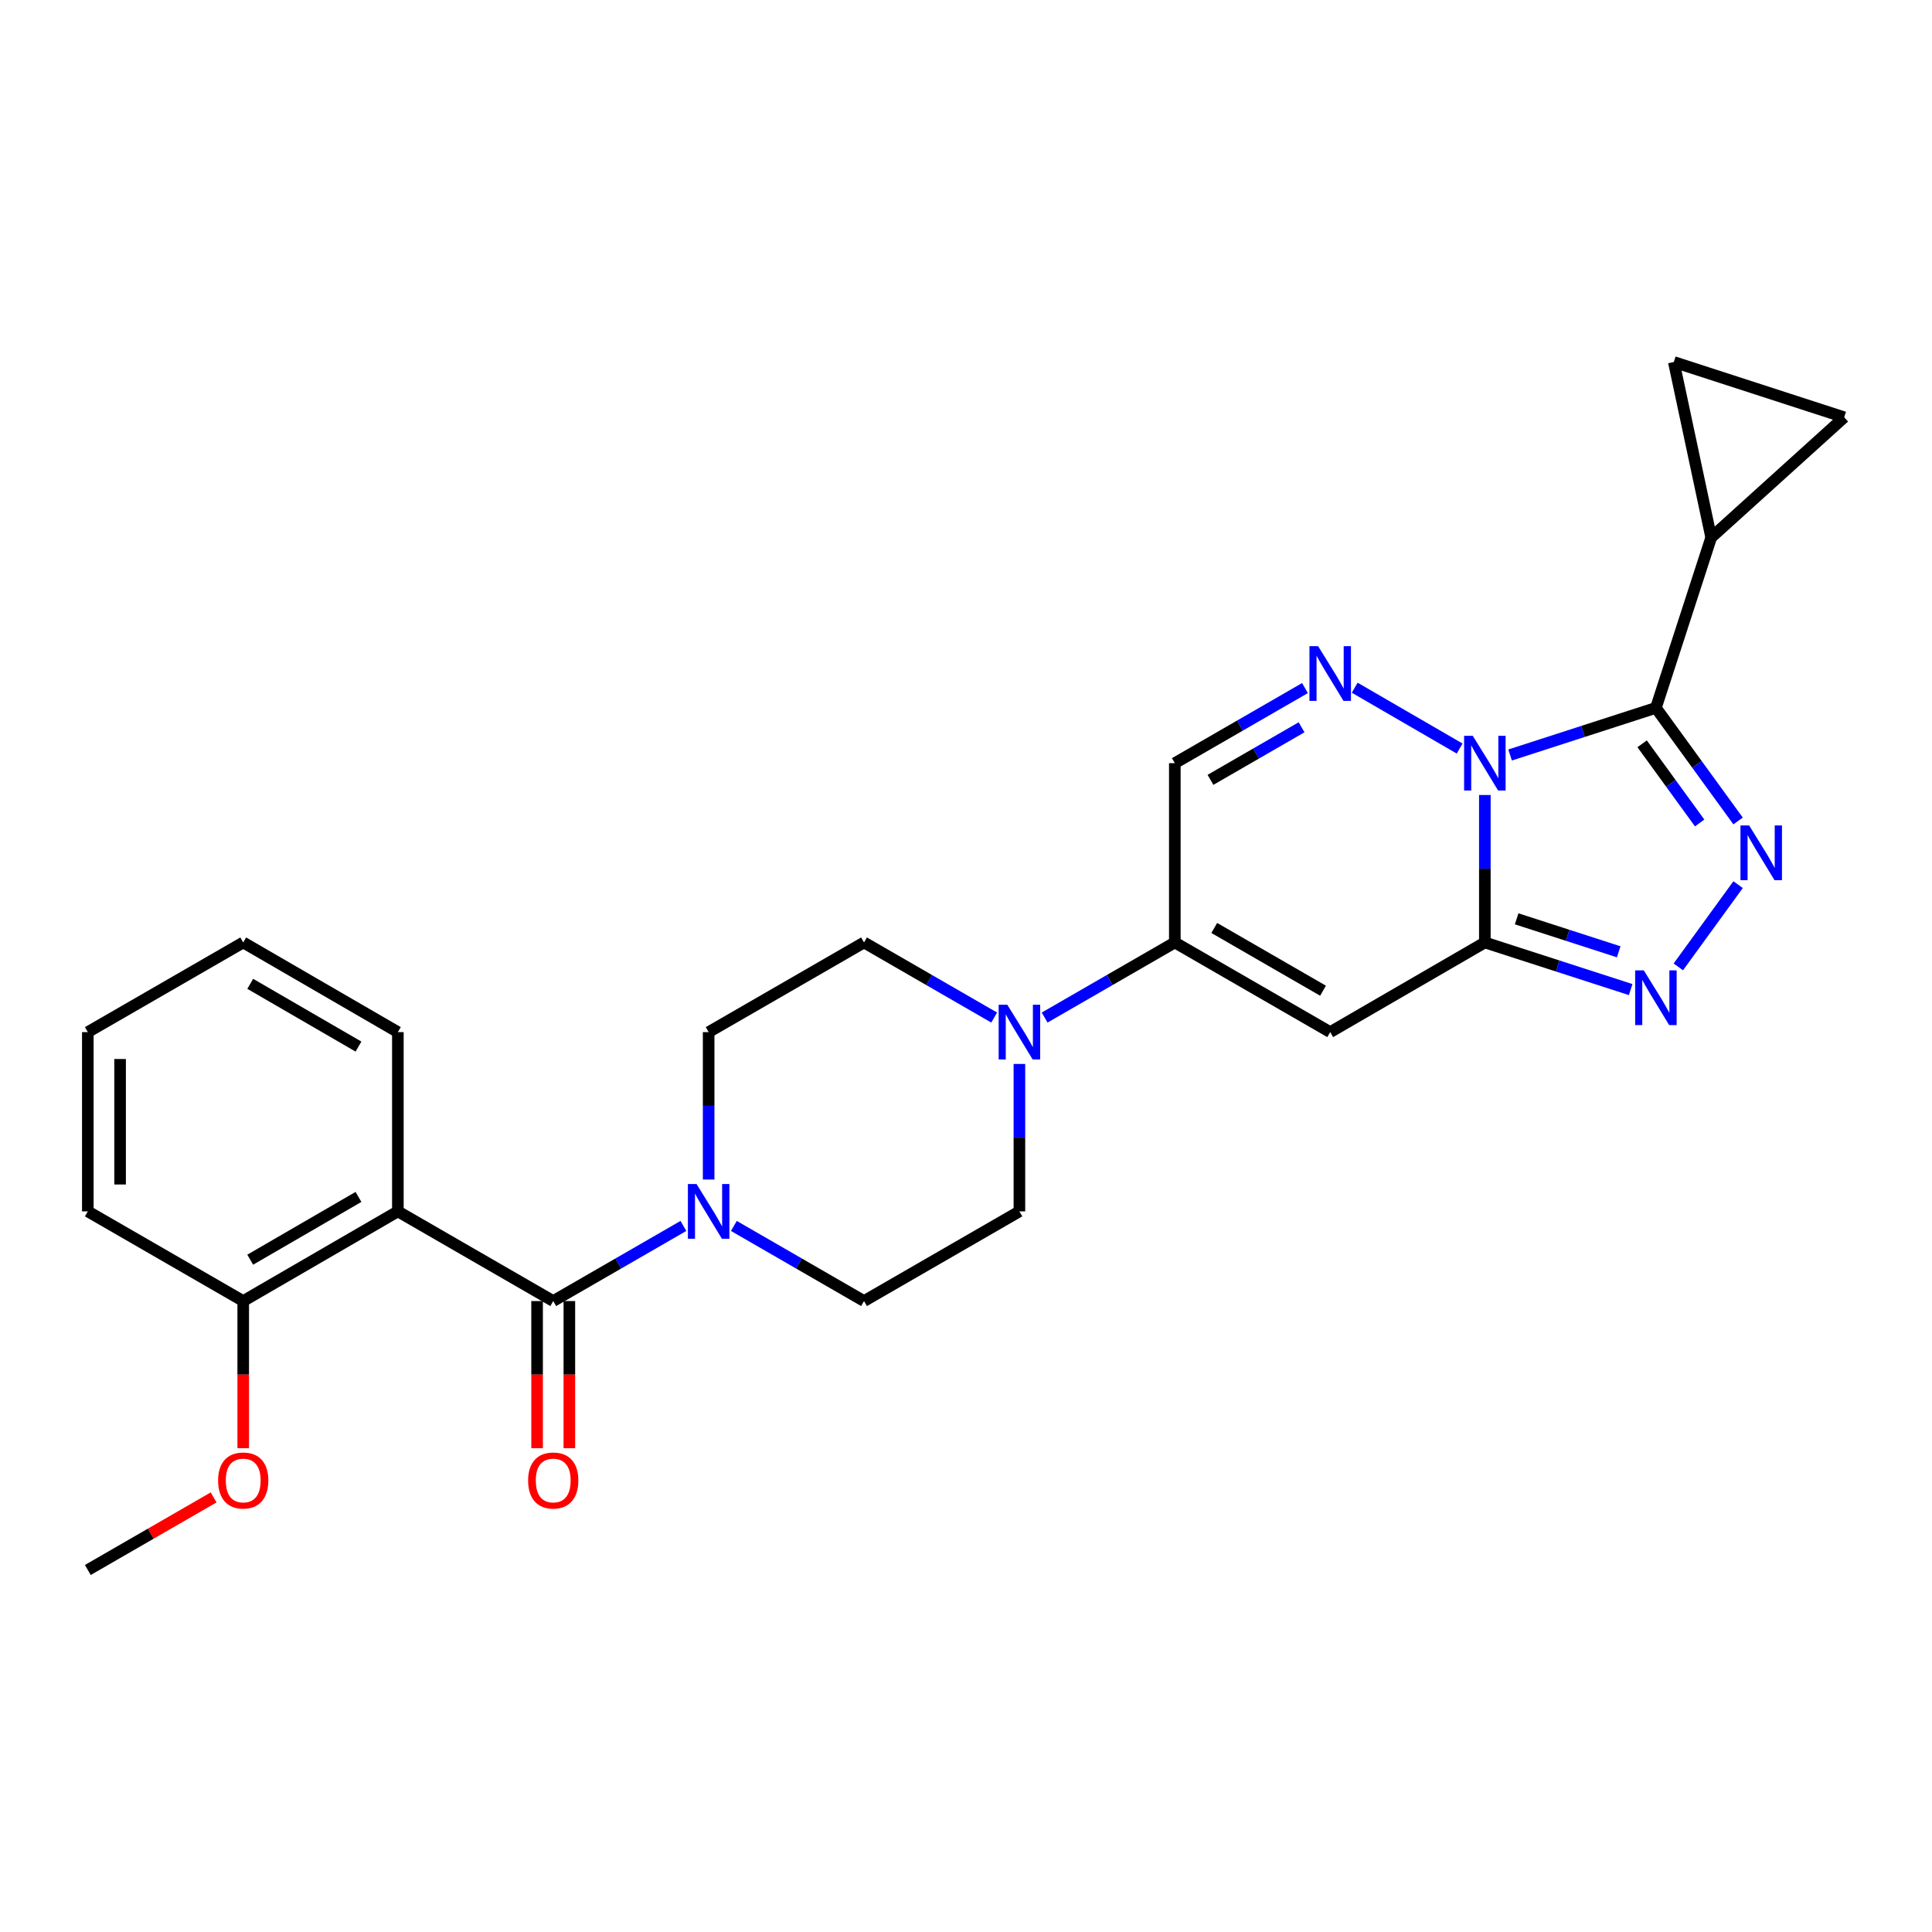 <?xml version='1.0' encoding='iso-8859-1'?>
<svg version='1.1' baseProfile='full'
              xmlns='http://www.w3.org/2000/svg'
                      xmlns:rdkit='http://www.rdkit.org/xml'
                      xmlns:xlink='http://www.w3.org/1999/xlink'
                  xml:space='preserve'
width='1000px' height='1000px' viewBox='0 0 1000 1000'>
<!-- END OF HEADER -->
<rect style='opacity:1.0;fill:#FFFFFF;stroke:none' width='1000' height='1000' x='0' y='0'> </rect>
<path class='bond-0' d='M 768.557,411.492 L 768.557,449.654' style='fill:none;fill-rule:evenodd;stroke:#0000FF;stroke-width:6px;stroke-linecap:butt;stroke-linejoin:miter;stroke-opacity:1' />
<path class='bond-0' d='M 768.557,449.654 L 768.557,487.816' style='fill:none;fill-rule:evenodd;stroke:#000000;stroke-width:6px;stroke-linecap:butt;stroke-linejoin:miter;stroke-opacity:1' />
<path class='bond-1' d='M 781.623,390.789 L 819.358,378.591' style='fill:none;fill-rule:evenodd;stroke:#0000FF;stroke-width:6px;stroke-linecap:butt;stroke-linejoin:miter;stroke-opacity:1' />
<path class='bond-1' d='M 819.358,378.591 L 857.092,366.394' style='fill:none;fill-rule:evenodd;stroke:#000000;stroke-width:6px;stroke-linecap:butt;stroke-linejoin:miter;stroke-opacity:1' />
<path class='bond-3' d='M 755.504,387.444 L 701.188,355.954' style='fill:none;fill-rule:evenodd;stroke:#0000FF;stroke-width:6px;stroke-linecap:butt;stroke-linejoin:miter;stroke-opacity:1' />
<path class='bond-4' d='M 768.557,487.816 L 688.512,534.223' style='fill:none;fill-rule:evenodd;stroke:#000000;stroke-width:6px;stroke-linecap:butt;stroke-linejoin:miter;stroke-opacity:1' />
<path class='bond-5' d='M 768.557,487.816 L 806.292,500.009' style='fill:none;fill-rule:evenodd;stroke:#000000;stroke-width:6px;stroke-linecap:butt;stroke-linejoin:miter;stroke-opacity:1' />
<path class='bond-5' d='M 806.292,500.009 L 844.026,512.203' style='fill:none;fill-rule:evenodd;stroke:#0000FF;stroke-width:6px;stroke-linecap:butt;stroke-linejoin:miter;stroke-opacity:1' />
<path class='bond-5' d='M 785.013,475.58 L 811.428,484.115' style='fill:none;fill-rule:evenodd;stroke:#000000;stroke-width:6px;stroke-linecap:butt;stroke-linejoin:miter;stroke-opacity:1' />
<path class='bond-5' d='M 811.428,484.115 L 837.842,492.651' style='fill:none;fill-rule:evenodd;stroke:#0000FF;stroke-width:6px;stroke-linecap:butt;stroke-linejoin:miter;stroke-opacity:1' />
<path class='bond-2' d='M 857.092,366.394 L 878.363,395.663' style='fill:none;fill-rule:evenodd;stroke:#000000;stroke-width:6px;stroke-linecap:butt;stroke-linejoin:miter;stroke-opacity:1' />
<path class='bond-2' d='M 878.363,395.663 L 899.634,424.931' style='fill:none;fill-rule:evenodd;stroke:#0000FF;stroke-width:6px;stroke-linecap:butt;stroke-linejoin:miter;stroke-opacity:1' />
<path class='bond-2' d='M 849.962,384.994 L 864.851,405.482' style='fill:none;fill-rule:evenodd;stroke:#000000;stroke-width:6px;stroke-linecap:butt;stroke-linejoin:miter;stroke-opacity:1' />
<path class='bond-2' d='M 864.851,405.482 L 879.741,425.97' style='fill:none;fill-rule:evenodd;stroke:#0000FF;stroke-width:6px;stroke-linecap:butt;stroke-linejoin:miter;stroke-opacity:1' />
<path class='bond-12' d='M 857.092,366.394 L 885.71,278.221' style='fill:none;fill-rule:evenodd;stroke:#000000;stroke-width:6px;stroke-linecap:butt;stroke-linejoin:miter;stroke-opacity:1' />
<path class='bond-27' d='M 899.634,457.888 L 868.698,500.456' style='fill:none;fill-rule:evenodd;stroke:#0000FF;stroke-width:6px;stroke-linecap:butt;stroke-linejoin:miter;stroke-opacity:1' />
<path class='bond-11' d='M 675.451,356.142 L 641.769,375.577' style='fill:none;fill-rule:evenodd;stroke:#0000FF;stroke-width:6px;stroke-linecap:butt;stroke-linejoin:miter;stroke-opacity:1' />
<path class='bond-11' d='M 641.769,375.577 L 608.087,395.012' style='fill:none;fill-rule:evenodd;stroke:#000000;stroke-width:6px;stroke-linecap:butt;stroke-linejoin:miter;stroke-opacity:1' />
<path class='bond-11' d='M 673.694,376.44 L 650.117,390.044' style='fill:none;fill-rule:evenodd;stroke:#0000FF;stroke-width:6px;stroke-linecap:butt;stroke-linejoin:miter;stroke-opacity:1' />
<path class='bond-11' d='M 650.117,390.044 L 626.54,403.649' style='fill:none;fill-rule:evenodd;stroke:#000000;stroke-width:6px;stroke-linecap:butt;stroke-linejoin:miter;stroke-opacity:1' />
<path class='bond-28' d='M 688.512,534.223 L 608.087,487.816' style='fill:none;fill-rule:evenodd;stroke:#000000;stroke-width:6px;stroke-linecap:butt;stroke-linejoin:miter;stroke-opacity:1' />
<path class='bond-28' d='M 684.797,512.794 L 628.499,480.31' style='fill:none;fill-rule:evenodd;stroke:#000000;stroke-width:6px;stroke-linecap:butt;stroke-linejoin:miter;stroke-opacity:1' />
<path class='bond-6' d='M 286.35,673.424 L 320.04,653.984' style='fill:none;fill-rule:evenodd;stroke:#000000;stroke-width:6px;stroke-linecap:butt;stroke-linejoin:miter;stroke-opacity:1' />
<path class='bond-6' d='M 320.04,653.984 L 353.731,634.545' style='fill:none;fill-rule:evenodd;stroke:#0000FF;stroke-width:6px;stroke-linecap:butt;stroke-linejoin:miter;stroke-opacity:1' />
<path class='bond-8' d='M 286.35,673.424 L 205.934,627.008' style='fill:none;fill-rule:evenodd;stroke:#000000;stroke-width:6px;stroke-linecap:butt;stroke-linejoin:miter;stroke-opacity:1' />
<path class='bond-16' d='M 277.998,673.424 L 277.998,711.501' style='fill:none;fill-rule:evenodd;stroke:#000000;stroke-width:6px;stroke-linecap:butt;stroke-linejoin:miter;stroke-opacity:1' />
<path class='bond-16' d='M 277.998,711.501 L 277.998,749.579' style='fill:none;fill-rule:evenodd;stroke:#FF0000;stroke-width:6px;stroke-linecap:butt;stroke-linejoin:miter;stroke-opacity:1' />
<path class='bond-16' d='M 294.701,673.424 L 294.701,711.501' style='fill:none;fill-rule:evenodd;stroke:#000000;stroke-width:6px;stroke-linecap:butt;stroke-linejoin:miter;stroke-opacity:1' />
<path class='bond-16' d='M 294.701,711.501 L 294.701,749.579' style='fill:none;fill-rule:evenodd;stroke:#FF0000;stroke-width:6px;stroke-linecap:butt;stroke-linejoin:miter;stroke-opacity:1' />
<path class='bond-7' d='M 608.087,487.816 L 608.087,395.012' style='fill:none;fill-rule:evenodd;stroke:#000000;stroke-width:6px;stroke-linecap:butt;stroke-linejoin:miter;stroke-opacity:1' />
<path class='bond-10' d='M 608.087,487.816 L 574.396,507.252' style='fill:none;fill-rule:evenodd;stroke:#000000;stroke-width:6px;stroke-linecap:butt;stroke-linejoin:miter;stroke-opacity:1' />
<path class='bond-10' d='M 574.396,507.252 L 540.705,526.688' style='fill:none;fill-rule:evenodd;stroke:#0000FF;stroke-width:6px;stroke-linecap:butt;stroke-linejoin:miter;stroke-opacity:1' />
<path class='bond-15' d='M 205.934,627.008 L 125.889,673.424' style='fill:none;fill-rule:evenodd;stroke:#000000;stroke-width:6px;stroke-linecap:butt;stroke-linejoin:miter;stroke-opacity:1' />
<path class='bond-15' d='M 185.548,619.521 L 129.517,652.012' style='fill:none;fill-rule:evenodd;stroke:#000000;stroke-width:6px;stroke-linecap:butt;stroke-linejoin:miter;stroke-opacity:1' />
<path class='bond-21' d='M 205.934,627.008 L 205.934,534.223' style='fill:none;fill-rule:evenodd;stroke:#000000;stroke-width:6px;stroke-linecap:butt;stroke-linejoin:miter;stroke-opacity:1' />
<path class='bond-9' d='M 366.793,610.528 L 366.793,572.376' style='fill:none;fill-rule:evenodd;stroke:#0000FF;stroke-width:6px;stroke-linecap:butt;stroke-linejoin:miter;stroke-opacity:1' />
<path class='bond-9' d='M 366.793,572.376 L 366.793,534.223' style='fill:none;fill-rule:evenodd;stroke:#000000;stroke-width:6px;stroke-linecap:butt;stroke-linejoin:miter;stroke-opacity:1' />
<path class='bond-30' d='M 379.855,634.546 L 413.537,653.985' style='fill:none;fill-rule:evenodd;stroke:#0000FF;stroke-width:6px;stroke-linecap:butt;stroke-linejoin:miter;stroke-opacity:1' />
<path class='bond-30' d='M 413.537,653.985 L 447.218,673.424' style='fill:none;fill-rule:evenodd;stroke:#000000;stroke-width:6px;stroke-linecap:butt;stroke-linejoin:miter;stroke-opacity:1' />
<path class='bond-19' d='M 527.644,550.702 L 527.644,588.855' style='fill:none;fill-rule:evenodd;stroke:#0000FF;stroke-width:6px;stroke-linecap:butt;stroke-linejoin:miter;stroke-opacity:1' />
<path class='bond-19' d='M 527.644,588.855 L 527.644,627.008' style='fill:none;fill-rule:evenodd;stroke:#000000;stroke-width:6px;stroke-linecap:butt;stroke-linejoin:miter;stroke-opacity:1' />
<path class='bond-20' d='M 514.582,526.686 L 480.9,507.251' style='fill:none;fill-rule:evenodd;stroke:#0000FF;stroke-width:6px;stroke-linecap:butt;stroke-linejoin:miter;stroke-opacity:1' />
<path class='bond-20' d='M 480.9,507.251 L 447.218,487.816' style='fill:none;fill-rule:evenodd;stroke:#000000;stroke-width:6px;stroke-linecap:butt;stroke-linejoin:miter;stroke-opacity:1' />
<path class='bond-13' d='M 885.71,278.221 L 954.545,215.974' style='fill:none;fill-rule:evenodd;stroke:#000000;stroke-width:6px;stroke-linecap:butt;stroke-linejoin:miter;stroke-opacity:1' />
<path class='bond-14' d='M 885.71,278.221 L 866.363,187.375' style='fill:none;fill-rule:evenodd;stroke:#000000;stroke-width:6px;stroke-linecap:butt;stroke-linejoin:miter;stroke-opacity:1' />
<path class='bond-29' d='M 954.545,215.974 L 866.363,187.375' style='fill:none;fill-rule:evenodd;stroke:#000000;stroke-width:6px;stroke-linecap:butt;stroke-linejoin:miter;stroke-opacity:1' />
<path class='bond-22' d='M 125.889,673.424 L 125.889,711.501' style='fill:none;fill-rule:evenodd;stroke:#000000;stroke-width:6px;stroke-linecap:butt;stroke-linejoin:miter;stroke-opacity:1' />
<path class='bond-22' d='M 125.889,711.501 L 125.889,749.579' style='fill:none;fill-rule:evenodd;stroke:#FF0000;stroke-width:6px;stroke-linecap:butt;stroke-linejoin:miter;stroke-opacity:1' />
<path class='bond-23' d='M 125.889,673.424 L 45.455,627.008' style='fill:none;fill-rule:evenodd;stroke:#000000;stroke-width:6px;stroke-linecap:butt;stroke-linejoin:miter;stroke-opacity:1' />
<path class='bond-17' d='M 447.218,673.424 L 527.644,627.008' style='fill:none;fill-rule:evenodd;stroke:#000000;stroke-width:6px;stroke-linecap:butt;stroke-linejoin:miter;stroke-opacity:1' />
<path class='bond-18' d='M 366.793,534.223 L 447.218,487.816' style='fill:none;fill-rule:evenodd;stroke:#000000;stroke-width:6px;stroke-linecap:butt;stroke-linejoin:miter;stroke-opacity:1' />
<path class='bond-25' d='M 205.934,534.223 L 125.889,487.816' style='fill:none;fill-rule:evenodd;stroke:#000000;stroke-width:6px;stroke-linecap:butt;stroke-linejoin:miter;stroke-opacity:1' />
<path class='bond-25' d='M 185.549,541.712 L 129.518,509.227' style='fill:none;fill-rule:evenodd;stroke:#000000;stroke-width:6px;stroke-linecap:butt;stroke-linejoin:miter;stroke-opacity:1' />
<path class='bond-24' d='M 110.567,775.058 L 78.011,793.842' style='fill:none;fill-rule:evenodd;stroke:#FF0000;stroke-width:6px;stroke-linecap:butt;stroke-linejoin:miter;stroke-opacity:1' />
<path class='bond-24' d='M 78.011,793.842 L 45.455,812.625' style='fill:none;fill-rule:evenodd;stroke:#000000;stroke-width:6px;stroke-linecap:butt;stroke-linejoin:miter;stroke-opacity:1' />
<path class='bond-31' d='M 45.455,627.008 L 45.455,534.223' style='fill:none;fill-rule:evenodd;stroke:#000000;stroke-width:6px;stroke-linecap:butt;stroke-linejoin:miter;stroke-opacity:1' />
<path class='bond-31' d='M 62.158,613.09 L 62.158,548.14' style='fill:none;fill-rule:evenodd;stroke:#000000;stroke-width:6px;stroke-linecap:butt;stroke-linejoin:miter;stroke-opacity:1' />
<path class='bond-26' d='M 125.889,487.816 L 45.455,534.223' style='fill:none;fill-rule:evenodd;stroke:#000000;stroke-width:6px;stroke-linecap:butt;stroke-linejoin:miter;stroke-opacity:1' />
<path  class='atom-0' d='M 762.297 380.852
L 771.577 395.852
Q 772.497 397.332, 773.977 400.012
Q 775.457 402.692, 775.537 402.852
L 775.537 380.852
L 779.297 380.852
L 779.297 409.172
L 775.417 409.172
L 765.457 392.772
Q 764.297 390.852, 763.057 388.652
Q 761.857 386.452, 761.497 385.772
L 761.497 409.172
L 757.817 409.172
L 757.817 380.852
L 762.297 380.852
' fill='#0000FF'/>
<path  class='atom-3' d='M 905.349 427.249
L 914.629 442.249
Q 915.549 443.729, 917.029 446.409
Q 918.509 449.089, 918.589 449.249
L 918.589 427.249
L 922.349 427.249
L 922.349 455.569
L 918.469 455.569
L 908.509 439.169
Q 907.349 437.249, 906.109 435.049
Q 904.909 432.849, 904.549 432.169
L 904.549 455.569
L 900.869 455.569
L 900.869 427.249
L 905.349 427.249
' fill='#0000FF'/>
<path  class='atom-4' d='M 682.252 334.445
L 691.532 349.445
Q 692.452 350.925, 693.932 353.605
Q 695.412 356.285, 695.492 356.445
L 695.492 334.445
L 699.252 334.445
L 699.252 362.765
L 695.372 362.765
L 685.412 346.365
Q 684.252 344.445, 683.012 342.245
Q 681.812 340.045, 681.452 339.365
L 681.452 362.765
L 677.772 362.765
L 677.772 334.445
L 682.252 334.445
' fill='#0000FF'/>
<path  class='atom-6' d='M 850.832 502.265
L 860.112 517.265
Q 861.032 518.745, 862.512 521.425
Q 863.992 524.105, 864.072 524.265
L 864.072 502.265
L 867.832 502.265
L 867.832 530.585
L 863.952 530.585
L 853.992 514.185
Q 852.832 512.265, 851.592 510.065
Q 850.392 507.865, 850.032 507.185
L 850.032 530.585
L 846.352 530.585
L 846.352 502.265
L 850.832 502.265
' fill='#0000FF'/>
<path  class='atom-10' d='M 360.533 612.848
L 369.813 627.848
Q 370.733 629.328, 372.213 632.008
Q 373.693 634.688, 373.773 634.848
L 373.773 612.848
L 377.533 612.848
L 377.533 641.168
L 373.653 641.168
L 363.693 624.768
Q 362.533 622.848, 361.293 620.648
Q 360.093 618.448, 359.733 617.768
L 359.733 641.168
L 356.053 641.168
L 356.053 612.848
L 360.533 612.848
' fill='#0000FF'/>
<path  class='atom-11' d='M 521.384 520.063
L 530.664 535.063
Q 531.584 536.543, 533.064 539.223
Q 534.544 541.903, 534.624 542.063
L 534.624 520.063
L 538.384 520.063
L 538.384 548.383
L 534.504 548.383
L 524.544 531.983
Q 523.384 530.063, 522.144 527.863
Q 520.944 525.663, 520.584 524.983
L 520.584 548.383
L 516.904 548.383
L 516.904 520.063
L 521.384 520.063
' fill='#0000FF'/>
<path  class='atom-17' d='M 273.35 766.299
Q 273.35 759.499, 276.71 755.699
Q 280.07 751.899, 286.35 751.899
Q 292.63 751.899, 295.99 755.699
Q 299.35 759.499, 299.35 766.299
Q 299.35 773.179, 295.95 777.099
Q 292.55 780.979, 286.35 780.979
Q 280.11 780.979, 276.71 777.099
Q 273.35 773.219, 273.35 766.299
M 286.35 777.779
Q 290.67 777.779, 292.99 774.899
Q 295.35 771.979, 295.35 766.299
Q 295.35 760.739, 292.99 757.939
Q 290.67 755.099, 286.35 755.099
Q 282.03 755.099, 279.67 757.899
Q 277.35 760.699, 277.35 766.299
Q 277.35 772.019, 279.67 774.899
Q 282.03 777.779, 286.35 777.779
' fill='#FF0000'/>
<path  class='atom-23' d='M 112.889 766.299
Q 112.889 759.499, 116.249 755.699
Q 119.609 751.899, 125.889 751.899
Q 132.169 751.899, 135.529 755.699
Q 138.889 759.499, 138.889 766.299
Q 138.889 773.179, 135.489 777.099
Q 132.089 780.979, 125.889 780.979
Q 119.649 780.979, 116.249 777.099
Q 112.889 773.219, 112.889 766.299
M 125.889 777.779
Q 130.209 777.779, 132.529 774.899
Q 134.889 771.979, 134.889 766.299
Q 134.889 760.739, 132.529 757.939
Q 130.209 755.099, 125.889 755.099
Q 121.569 755.099, 119.209 757.899
Q 116.889 760.699, 116.889 766.299
Q 116.889 772.019, 119.209 774.899
Q 121.569 777.779, 125.889 777.779
' fill='#FF0000'/>
</svg>
